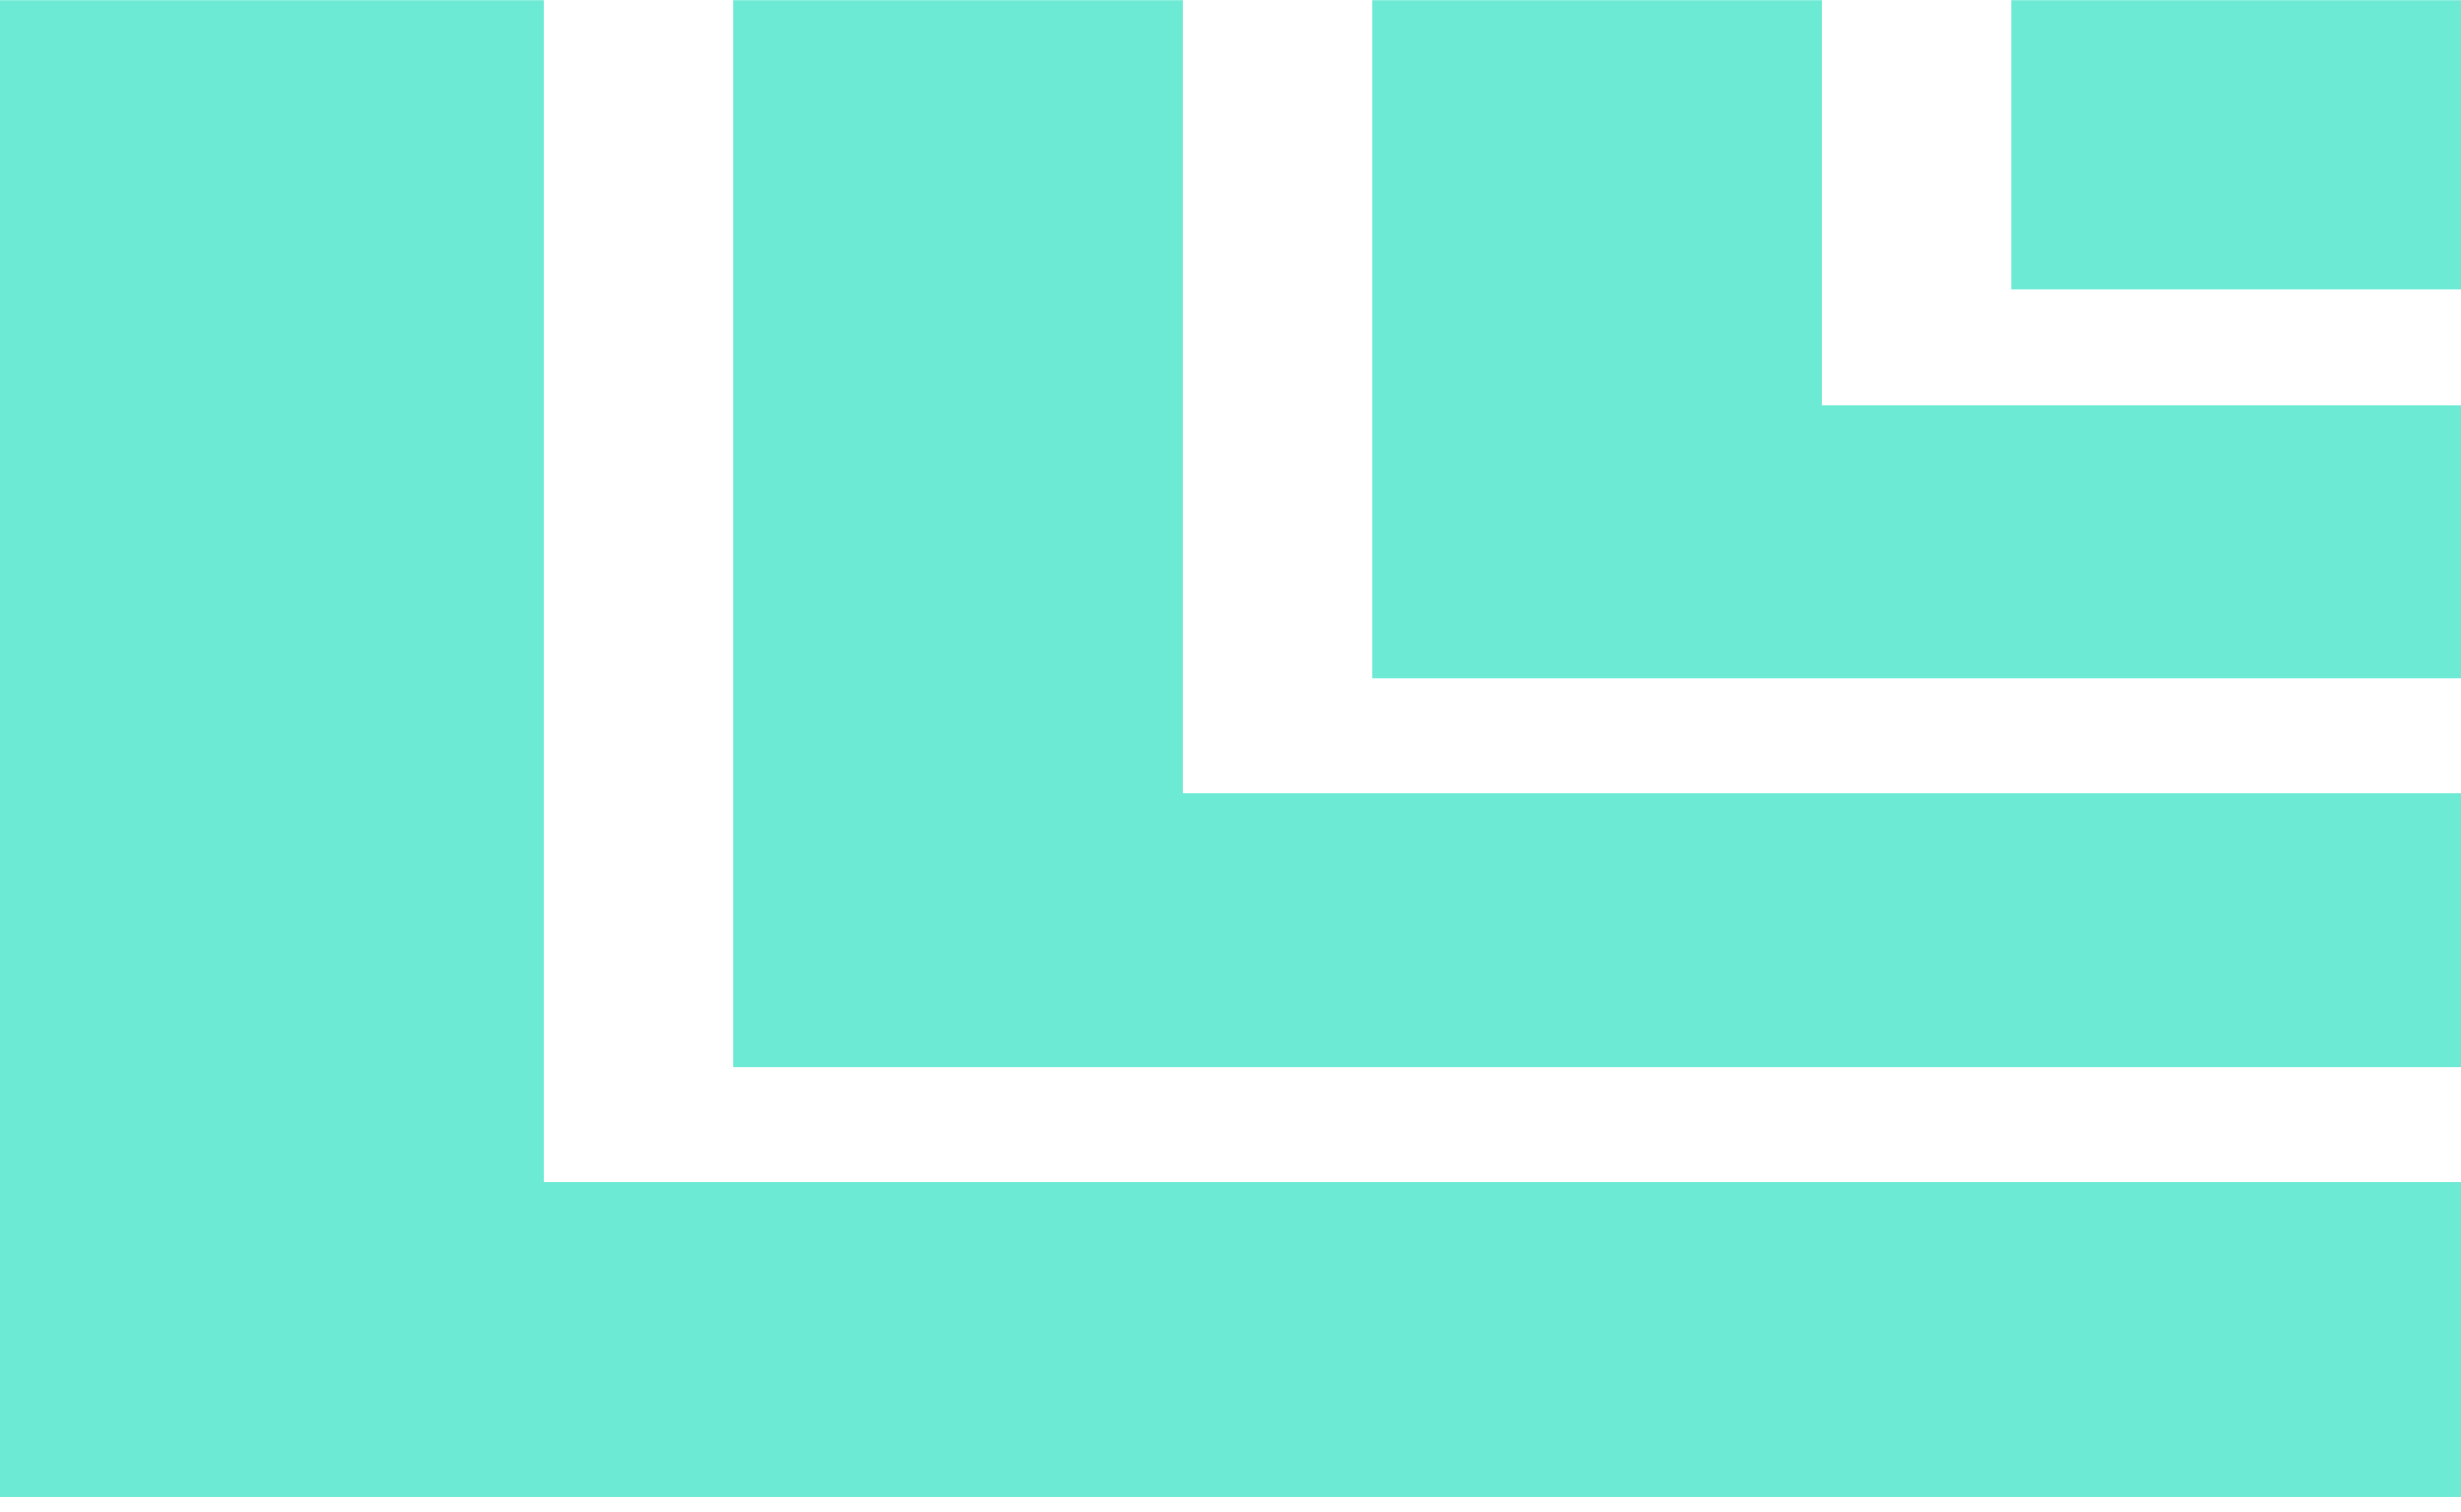 <svg xmlns="http://www.w3.org/2000/svg" width="83" height="51" viewBox="0 0 83 51" fill="none"><path d="M83.01 9.774L83.01 0.007L67.838 0.007L67.838 9.774L83.01 9.774Z" fill="#6CEAD4"></path><path d="M83.01 13.656L83.01 22.885L46.289 22.885L46.289 0.007L61.45 0.007L61.45 13.656L83.01 13.656Z" fill="#6CEAD4"></path><path d="M83.01 26.767L83.01 35.993L24.741 35.993L24.741 0.007L39.902 0.007L39.902 26.767L83.01 26.767Z" fill="#6CEAD4"></path><path d="M83.01 39.875L83.01 50.496L-6.46653e-05 50.496L-6.10352e-05 0.007L18.354 0.007L18.354 39.875L83.01 39.875Z" fill="#6CEAD4"></path></svg>